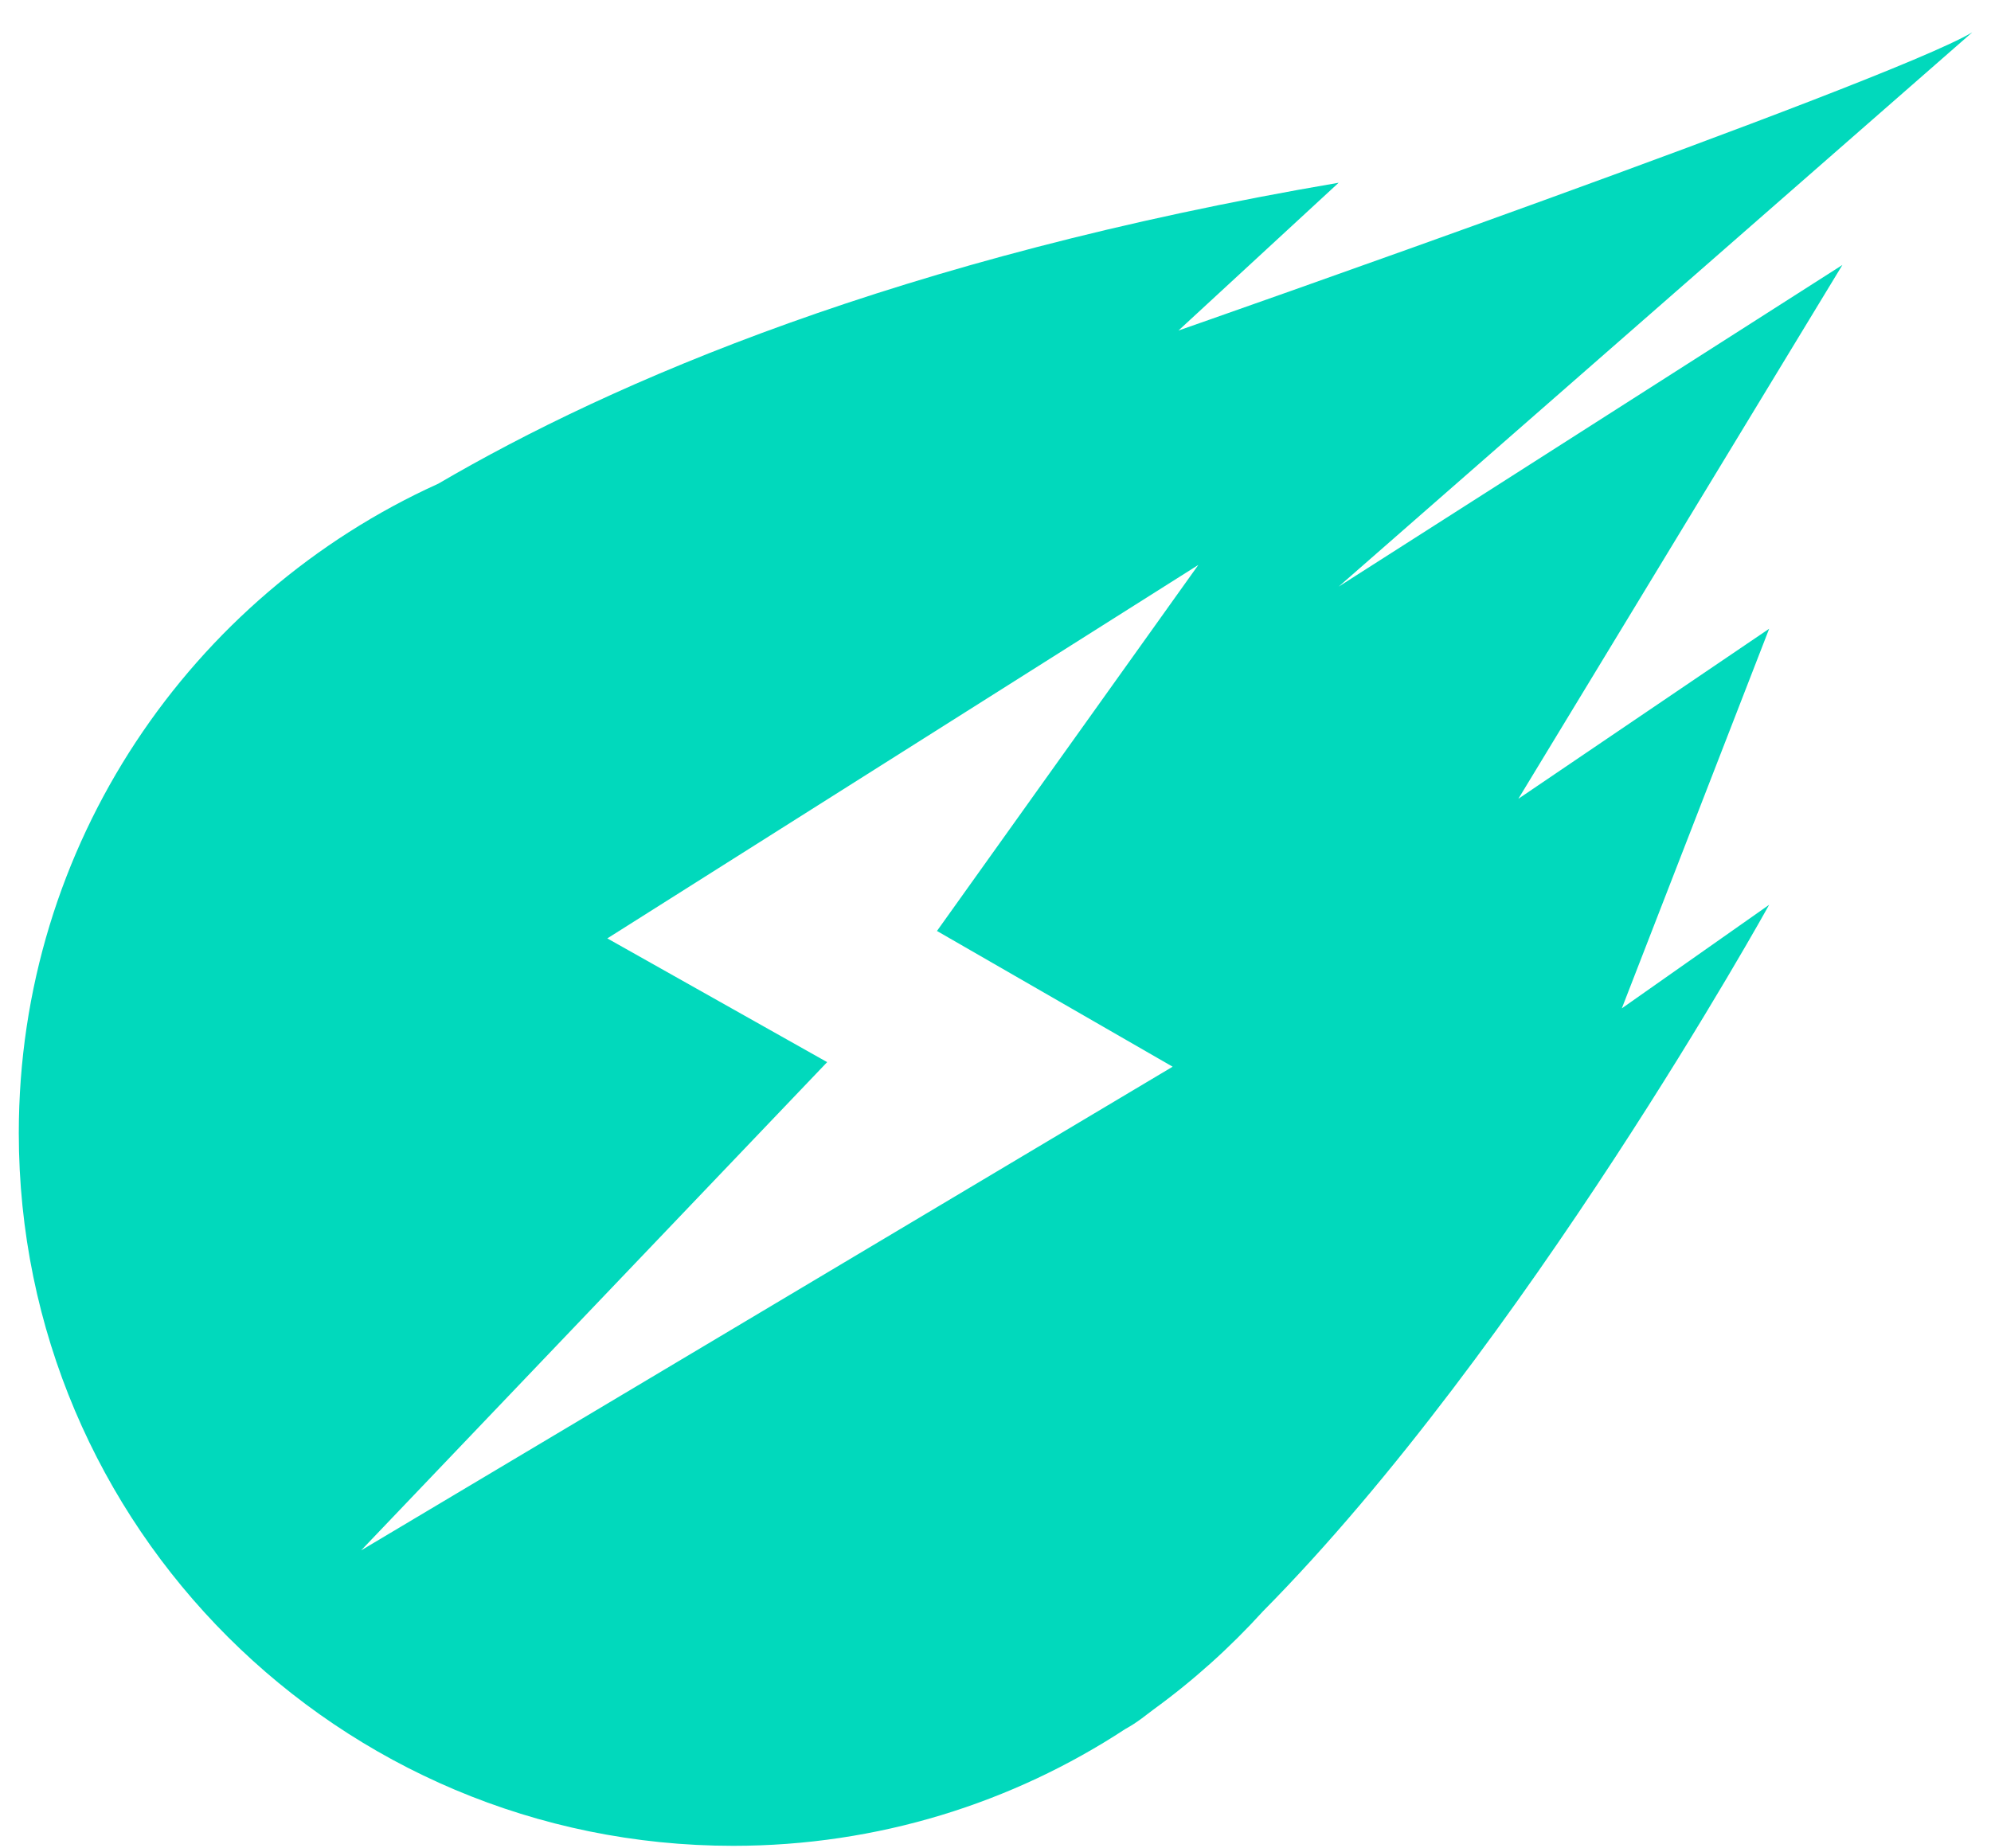 <svg width="56" height="52" viewBox="0 0 57 53" fill="none" xmlns="http://www.w3.org/2000/svg"><path fill-rule="evenodd" clip-rule="evenodd" d="M20.98 52.928C25.129 52.928 28.989 51.697 32.215 49.582C32.377 49.493 32.536 49.391 32.693 49.274C32.804 49.191 32.916 49.106 33.028 49.02C34.17 48.19 35.222 47.244 36.169 46.201C43.665 38.625 50.679 25.944 50.679 25.944L46.455 28.914L50.679 18.029L43.489 22.905L52.778 7.598L38.337 16.821L56.5 0.928C54.068 2.378 33.745 9.478 33.745 9.478L38.337 5.24C25.727 7.39 17.505 10.954 12.527 13.869C5.434 17.081 0.5 24.211 0.5 32.49C0.5 43.778 9.669 52.928 20.98 52.928ZM26.822 26.695L34.315 16.199L17.372 26.908L23.674 30.456L10.314 44.456L33.578 30.587L26.822 26.695Z" fill="#01D9BC"/></svg>